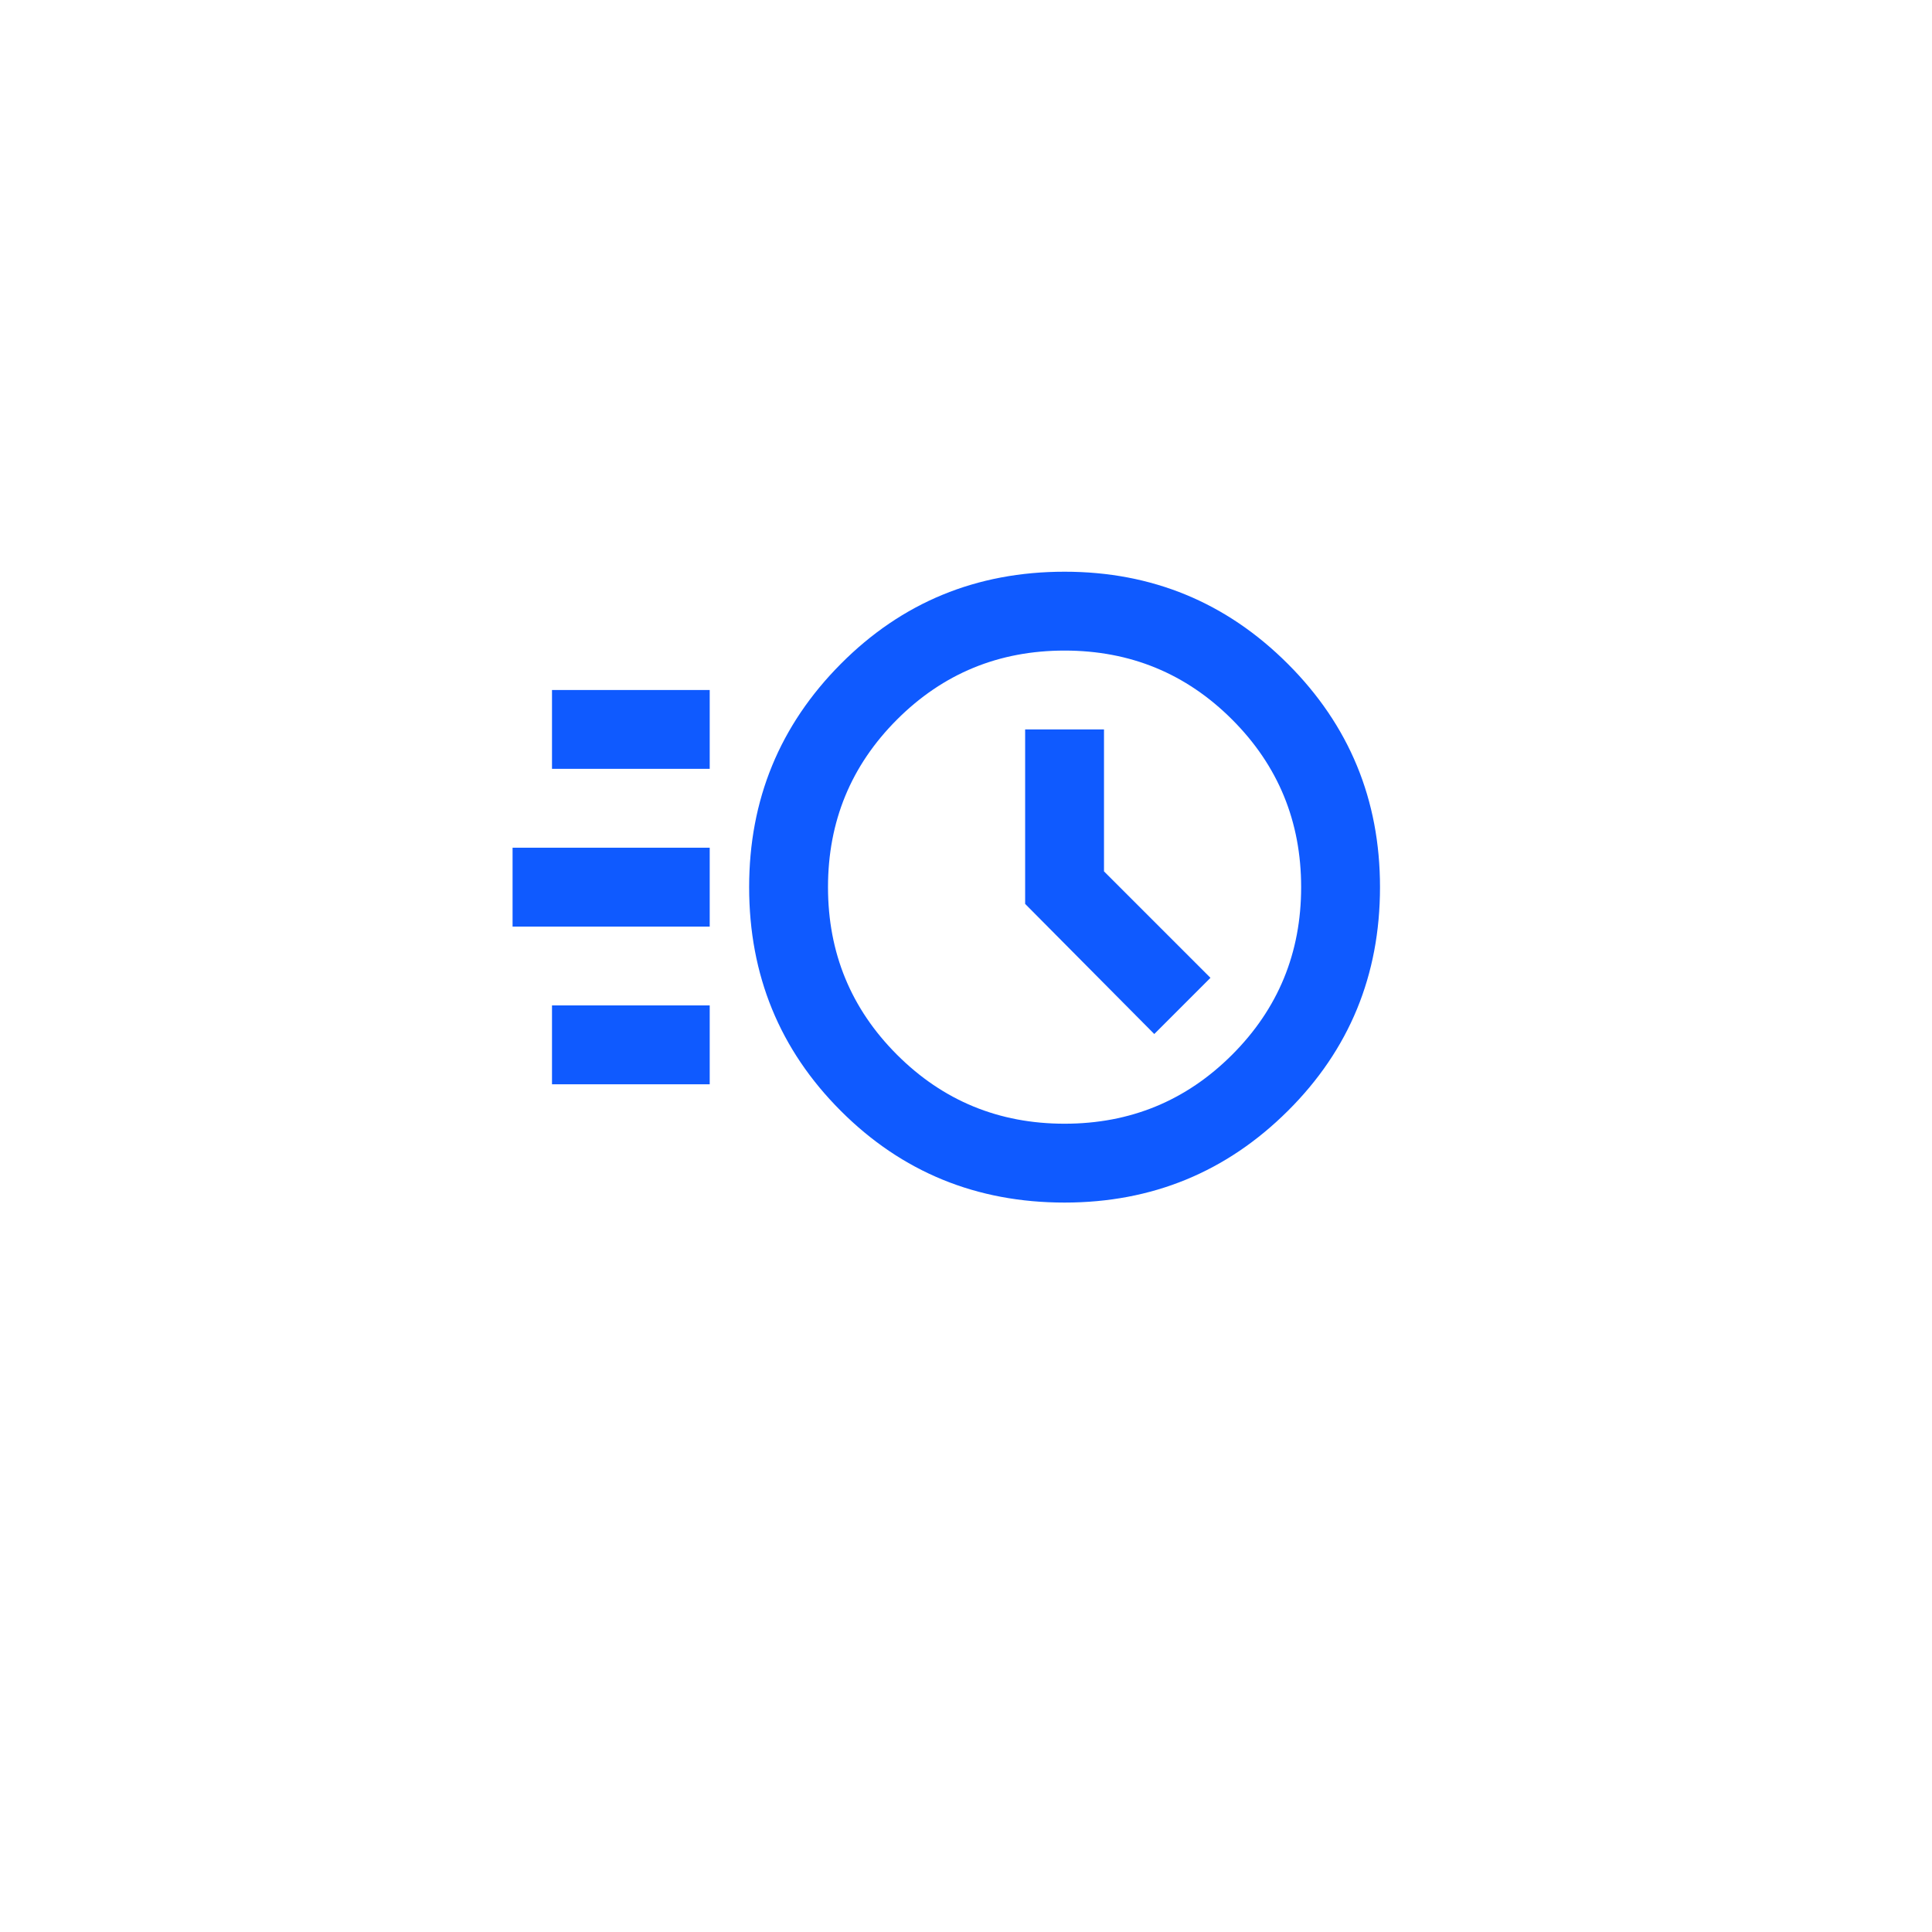 <?xml version="1.0" encoding="UTF-8"?> <svg xmlns="http://www.w3.org/2000/svg" width="98" height="98" viewBox="0 0 98 98" fill="none"> <g filter="url(#filter0_d_1788_2224)"> <path d="M12.428 20.686C13.698 14.518 18.518 9.698 24.686 8.428C40.411 5.191 56.631 5.191 72.356 8.428C78.524 9.698 83.344 14.518 84.614 20.686C87.851 36.411 87.851 52.631 84.614 68.356C83.344 74.524 78.524 79.344 72.356 80.614C56.631 83.851 40.411 83.851 24.686 80.614C18.518 79.344 13.698 74.524 12.428 68.356C9.191 52.631 9.191 36.411 12.428 20.686Z" fill="white"></path> </g> <path d="M54 61C49.533 61 45.75 59.45 42.65 56.35C39.55 53.25 38 49.467 38 45C38 40.567 39.55 36.792 42.65 33.675C45.75 30.558 49.533 29 54 29C58.433 29 62.208 30.558 65.325 33.675C68.442 36.792 70 40.567 70 45C70 49.467 68.442 53.25 65.325 56.35C62.208 59.45 58.433 61 54 61ZM54 57C57.333 57 60.167 55.833 62.5 53.5C64.833 51.167 66 48.333 66 45C66 41.667 64.833 38.833 62.5 36.5C60.167 34.167 57.333 33 54 33C50.667 33 47.833 34.167 45.5 36.5C43.167 38.833 42 41.667 42 45C42 48.333 43.167 51.167 45.5 53.5C47.833 55.833 50.667 57 54 57ZM58.55 52.45L61.4 49.6L56 44.2V37H52V45.85L58.55 52.45ZM28 39V35H36V39H28ZM26 47V43H36V47H26ZM28 55V51H36V55H28Z" fill="#0F5AFF"></path> <defs> <filter id="filter0_d_1788_2224" x="0" y="0" width="97.041" height="97.042" filterUnits="userSpaceOnUse" color-interpolation-filters="sRGB"> <feFlood flood-opacity="0" result="BackgroundImageFix"></feFlood> <feColorMatrix in="SourceAlpha" type="matrix" values="0 0 0 0 0 0 0 0 0 0 0 0 0 0 0 0 0 0 127 0" result="hardAlpha"></feColorMatrix> <feOffset dy="4"></feOffset> <feGaussianBlur stdDeviation="5"></feGaussianBlur> <feComposite in2="hardAlpha" operator="out"></feComposite> <feColorMatrix type="matrix" values="0 0 0 0 0 0 0 0 0 0 0 0 0 0 0 0 0 0 0.25 0"></feColorMatrix> <feBlend mode="normal" in2="BackgroundImageFix" result="effect1_dropShadow_1788_2224"></feBlend> <feBlend mode="normal" in="SourceGraphic" in2="effect1_dropShadow_1788_2224" result="shape"></feBlend> </filter> </defs> </svg> 